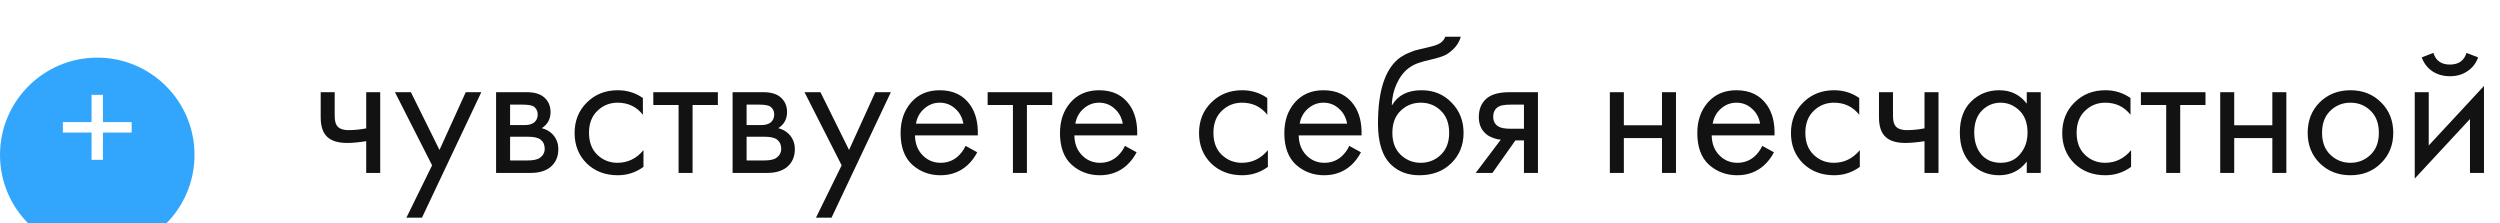 <?xml version="1.0" encoding="UTF-8"?> <svg xmlns="http://www.w3.org/2000/svg" width="347" height="31" viewBox="0 0 347 31" fill="none"> <g filter="url(#filter0_i_24_205)"> <circle cx="13.5" cy="17.5" r="13.5" fill="#32A6FD"></circle> </g> <path d="M8.726 18.4V16.948H12.708V13.164H14.292V16.948H18.274V18.4H14.292V22.184H12.708V18.4H8.726Z" fill="white"></path> <path d="M50.83 24V19.599C49.768 19.761 48.886 19.842 48.184 19.842C46.96 19.842 46.051 19.572 45.457 19.032C44.827 18.474 44.512 17.556 44.512 16.278V12.795H46.456V16.008C46.456 16.62 46.537 17.061 46.699 17.331C46.951 17.817 47.518 18.06 48.4 18.06C49.192 18.06 50.002 17.979 50.83 17.817V12.795H52.774V24H50.83ZM56.411 30.21L59.975 22.947L54.818 12.795H57.032L61.001 20.814L64.646 12.795H66.806L58.571 30.21H56.411ZM68.856 12.795H73.096C74.121 12.795 74.904 13.011 75.445 13.443C76.093 13.965 76.416 14.667 76.416 15.549C76.416 16.521 76.011 17.268 75.201 17.79C75.76 17.934 76.228 18.186 76.606 18.546C77.2 19.122 77.496 19.842 77.496 20.706C77.496 21.786 77.109 22.632 76.335 23.244C75.669 23.748 74.787 24 73.689 24H68.856V12.795ZM70.8 17.358H72.853C73.374 17.358 73.788 17.25 74.094 17.034C74.454 16.764 74.635 16.377 74.635 15.873C74.635 15.423 74.454 15.063 74.094 14.793C73.825 14.613 73.302 14.523 72.528 14.523H70.8V17.358ZM70.8 22.272H73.204C74.031 22.272 74.617 22.146 74.959 21.894C75.391 21.57 75.606 21.156 75.606 20.652C75.606 20.112 75.418 19.689 75.04 19.383C74.698 19.113 74.112 18.978 73.284 18.978H70.8V22.272ZM89.233 13.605V15.927C88.351 14.811 87.181 14.253 85.723 14.253C84.625 14.253 83.689 14.631 82.915 15.387C82.141 16.125 81.754 17.142 81.754 18.438C81.754 19.734 82.141 20.751 82.915 21.489C83.689 22.227 84.616 22.596 85.696 22.596C87.136 22.596 88.342 22.011 89.314 20.841V23.163C88.252 23.937 87.064 24.324 85.75 24.324C84.004 24.324 82.564 23.775 81.43 22.677C80.314 21.561 79.756 20.157 79.756 18.465C79.756 16.755 80.323 15.342 81.457 14.226C82.591 13.092 84.022 12.525 85.75 12.525C87.046 12.525 88.207 12.885 89.233 13.605ZM99.641 14.577H96.131V24H94.187V14.577H90.677V12.795H99.641V14.577ZM101.684 12.795H105.923C106.949 12.795 107.732 13.011 108.272 13.443C108.92 13.965 109.244 14.667 109.244 15.549C109.244 16.521 108.839 17.268 108.029 17.79C108.587 17.934 109.055 18.186 109.433 18.546C110.027 19.122 110.324 19.842 110.324 20.706C110.324 21.786 109.937 22.632 109.163 23.244C108.497 23.748 107.615 24 106.517 24H101.684V12.795ZM103.628 17.358H105.68C106.202 17.358 106.616 17.25 106.922 17.034C107.282 16.764 107.462 16.377 107.462 15.873C107.462 15.423 107.282 15.063 106.922 14.793C106.652 14.613 106.13 14.523 105.356 14.523H103.628V17.358ZM103.628 22.272H106.031C106.859 22.272 107.444 22.146 107.786 21.894C108.218 21.57 108.434 21.156 108.434 20.652C108.434 20.112 108.245 19.689 107.867 19.383C107.525 19.113 106.94 18.978 106.112 18.978H103.628V22.272ZM113.258 30.21L116.822 22.947L111.665 12.795H113.879L117.848 20.814L121.493 12.795H123.653L115.418 30.21H113.258ZM134.02 20.247L135.64 21.138C135.262 21.858 134.803 22.461 134.263 22.947C133.237 23.865 131.995 24.324 130.537 24.324C129.025 24.324 127.72 23.838 126.622 22.866C125.542 21.876 125.002 20.409 125.002 18.465C125.002 16.755 125.488 15.342 126.46 14.226C127.45 13.092 128.773 12.525 130.429 12.525C132.301 12.525 133.714 13.209 134.668 14.577C135.424 15.657 135.775 17.061 135.721 18.789H127C127.018 19.923 127.369 20.841 128.053 21.543C128.737 22.245 129.574 22.596 130.564 22.596C131.446 22.596 132.211 22.326 132.859 21.786C133.363 21.354 133.75 20.841 134.02 20.247ZM127.135 17.169H133.723C133.561 16.287 133.174 15.585 132.562 15.063C131.968 14.523 131.257 14.253 130.429 14.253C129.619 14.253 128.899 14.532 128.269 15.09C127.657 15.63 127.279 16.323 127.135 17.169ZM146.047 14.577H142.537V24H140.593V14.577H137.083V12.795H146.047V14.577ZM156.142 20.247L157.762 21.138C157.384 21.858 156.925 22.461 156.385 22.947C155.359 23.865 154.117 24.324 152.659 24.324C151.147 24.324 149.842 23.838 148.744 22.866C147.664 21.876 147.124 20.409 147.124 18.465C147.124 16.755 147.61 15.342 148.582 14.226C149.572 13.092 150.895 12.525 152.551 12.525C154.423 12.525 155.836 13.209 156.79 14.577C157.546 15.657 157.897 17.061 157.843 18.789H149.122C149.14 19.923 149.491 20.841 150.175 21.543C150.859 22.245 151.696 22.596 152.686 22.596C153.568 22.596 154.333 22.326 154.981 21.786C155.485 21.354 155.872 20.841 156.142 20.247ZM149.257 17.169H155.845C155.683 16.287 155.296 15.585 154.684 15.063C154.09 14.523 153.379 14.253 152.551 14.253C151.741 14.253 151.021 14.532 150.391 15.09C149.779 15.63 149.401 16.323 149.257 17.169ZM175.902 13.605V15.927C175.02 14.811 173.85 14.253 172.392 14.253C171.294 14.253 170.358 14.631 169.584 15.387C168.81 16.125 168.423 17.142 168.423 18.438C168.423 19.734 168.81 20.751 169.584 21.489C170.358 22.227 171.285 22.596 172.365 22.596C173.805 22.596 175.011 22.011 175.983 20.841V23.163C174.921 23.937 173.733 24.324 172.419 24.324C170.673 24.324 169.233 23.775 168.099 22.677C166.983 21.561 166.425 20.157 166.425 18.465C166.425 16.755 166.992 15.342 168.126 14.226C169.26 13.092 170.691 12.525 172.419 12.525C173.715 12.525 174.876 12.885 175.902 13.605ZM187.282 20.247L188.902 21.138C188.524 21.858 188.065 22.461 187.525 22.947C186.499 23.865 185.257 24.324 183.799 24.324C182.287 24.324 180.982 23.838 179.884 22.866C178.804 21.876 178.264 20.409 178.264 18.465C178.264 16.755 178.75 15.342 179.722 14.226C180.712 13.092 182.035 12.525 183.691 12.525C185.563 12.525 186.976 13.209 187.93 14.577C188.686 15.657 189.037 17.061 188.983 18.789H180.262C180.28 19.923 180.631 20.841 181.315 21.543C181.999 22.245 182.836 22.596 183.826 22.596C184.708 22.596 185.473 22.326 186.121 21.786C186.625 21.354 187.012 20.841 187.282 20.247ZM180.397 17.169H186.985C186.823 16.287 186.436 15.585 185.824 15.063C185.23 14.523 184.519 14.253 183.691 14.253C182.881 14.253 182.161 14.532 181.531 15.09C180.919 15.63 180.541 16.323 180.397 17.169ZM200.605 5.1H202.765C202.567 5.766 202.225 6.333 201.739 6.801C201.271 7.251 200.839 7.557 200.443 7.719C200.065 7.881 199.615 8.025 199.093 8.151C199.003 8.169 198.787 8.223 198.445 8.313C198.103 8.385 197.842 8.448 197.662 8.502C197.482 8.556 197.248 8.628 196.96 8.718C196.672 8.808 196.411 8.916 196.177 9.042C195.943 9.168 195.727 9.303 195.529 9.447C194.845 9.969 194.287 10.698 193.855 11.634C193.441 12.552 193.216 13.533 193.18 14.577H193.234C194.044 13.209 195.403 12.525 197.311 12.525C198.985 12.525 200.371 13.092 201.469 14.226C202.585 15.36 203.143 16.764 203.143 18.438C203.143 20.13 202.576 21.534 201.442 22.65C200.308 23.766 198.832 24.324 197.014 24.324C195.448 24.324 194.161 23.856 193.153 22.92C191.893 21.768 191.263 19.842 191.263 17.142C191.263 12.444 192.325 9.366 194.449 7.908C194.611 7.8 194.782 7.701 194.962 7.611C195.142 7.503 195.331 7.413 195.529 7.341C195.745 7.251 195.925 7.179 196.069 7.125C196.213 7.053 196.411 6.99 196.663 6.936C196.933 6.864 197.113 6.819 197.203 6.801C197.311 6.765 197.509 6.72 197.797 6.666C198.103 6.594 198.292 6.549 198.364 6.531C199.084 6.369 199.606 6.18 199.93 5.964C200.254 5.73 200.479 5.442 200.605 5.1ZM199.984 15.36C199.228 14.622 198.301 14.253 197.203 14.253C196.105 14.253 195.169 14.631 194.395 15.387C193.639 16.125 193.261 17.142 193.261 18.438C193.261 19.734 193.648 20.751 194.422 21.489C195.196 22.227 196.123 22.596 197.203 22.596C198.283 22.596 199.21 22.227 199.984 21.489C200.758 20.751 201.145 19.734 201.145 18.438C201.145 17.124 200.758 16.098 199.984 15.36ZM204.828 24L208.311 19.383C208.203 19.383 208.05 19.365 207.852 19.329C207.672 19.293 207.402 19.203 207.042 19.059C206.682 18.915 206.385 18.726 206.151 18.492C205.557 17.934 205.26 17.187 205.26 16.251C205.26 15.189 205.593 14.352 206.259 13.74C206.925 13.11 208.023 12.795 209.553 12.795H213.468V24H211.524V19.491H210.336L207.15 24H204.828ZM211.524 17.871V14.523H209.715C208.869 14.523 208.284 14.622 207.96 14.82C207.492 15.126 207.258 15.585 207.258 16.197C207.258 16.809 207.492 17.259 207.96 17.547C208.302 17.763 208.878 17.871 209.688 17.871H211.524ZM223.447 24V12.795H225.391V17.385H230.683V12.795H232.627V24H230.683V19.167H225.391V24H223.447ZM244.604 20.247L246.224 21.138C245.846 21.858 245.387 22.461 244.847 22.947C243.821 23.865 242.579 24.324 241.121 24.324C239.609 24.324 238.304 23.838 237.206 22.866C236.126 21.876 235.586 20.409 235.586 18.465C235.586 16.755 236.072 15.342 237.044 14.226C238.034 13.092 239.357 12.525 241.013 12.525C242.885 12.525 244.298 13.209 245.252 14.577C246.008 15.657 246.359 17.061 246.305 18.789H237.584C237.602 19.923 237.953 20.841 238.637 21.543C239.321 22.245 240.158 22.596 241.148 22.596C242.03 22.596 242.795 22.326 243.443 21.786C243.947 21.354 244.334 20.841 244.604 20.247ZM237.719 17.169H244.307C244.145 16.287 243.758 15.585 243.146 15.063C242.552 14.523 241.841 14.253 241.013 14.253C240.203 14.253 239.483 14.532 238.853 15.09C238.241 15.63 237.863 16.323 237.719 17.169ZM258.062 13.605V15.927C257.18 14.811 256.01 14.253 254.552 14.253C253.454 14.253 252.518 14.631 251.744 15.387C250.97 16.125 250.583 17.142 250.583 18.438C250.583 19.734 250.97 20.751 251.744 21.489C252.518 22.227 253.445 22.596 254.525 22.596C255.965 22.596 257.171 22.011 258.143 20.841V23.163C257.081 23.937 255.893 24.324 254.579 24.324C252.833 24.324 251.393 23.775 250.259 22.677C249.143 21.561 248.585 20.157 248.585 18.465C248.585 16.755 249.152 15.342 250.286 14.226C251.42 13.092 252.851 12.525 254.579 12.525C255.875 12.525 257.036 12.885 258.062 13.605ZM267.12 24V19.599C266.058 19.761 265.176 19.842 264.474 19.842C263.25 19.842 262.341 19.572 261.747 19.032C261.117 18.474 260.802 17.556 260.802 16.278V12.795H262.746V16.008C262.746 16.62 262.827 17.061 262.989 17.331C263.241 17.817 263.808 18.06 264.69 18.06C265.482 18.06 266.292 17.979 267.12 17.817V12.795H269.064V24H267.12ZM281.314 14.388V12.795H283.258V24H281.314V22.434C280.342 23.694 279.064 24.324 277.48 24.324C275.968 24.324 274.681 23.802 273.619 22.758C272.557 21.714 272.026 20.256 272.026 18.384C272.026 16.548 272.548 15.117 273.592 14.091C274.654 13.047 275.95 12.525 277.48 12.525C279.1 12.525 280.378 13.146 281.314 14.388ZM277.696 14.253C276.67 14.253 275.797 14.622 275.077 15.36C274.375 16.08 274.024 17.088 274.024 18.384C274.024 19.626 274.348 20.643 274.996 21.435C275.662 22.209 276.562 22.596 277.696 22.596C278.83 22.596 279.73 22.191 280.396 21.381C281.08 20.571 281.422 19.581 281.422 18.411C281.422 17.079 281.044 16.053 280.288 15.333C279.532 14.613 278.668 14.253 277.696 14.253ZM295.715 13.605V15.927C294.833 14.811 293.663 14.253 292.205 14.253C291.107 14.253 290.171 14.631 289.397 15.387C288.623 16.125 288.236 17.142 288.236 18.438C288.236 19.734 288.623 20.751 289.397 21.489C290.171 22.227 291.098 22.596 292.178 22.596C293.618 22.596 294.824 22.011 295.796 20.841V23.163C294.734 23.937 293.546 24.324 292.232 24.324C290.486 24.324 289.046 23.775 287.912 22.677C286.796 21.561 286.238 20.157 286.238 18.465C286.238 16.755 286.805 15.342 287.939 14.226C289.073 13.092 290.504 12.525 292.232 12.525C293.528 12.525 294.689 12.885 295.715 13.605ZM306.122 14.577H302.612V24H300.668V14.577H297.158V12.795H306.122V14.577ZM308.165 24V12.795H310.109V17.385H315.401V12.795H317.345V24H315.401V19.167H310.109V24H308.165ZM330.483 22.65C329.367 23.766 327.954 24.324 326.244 24.324C324.534 24.324 323.112 23.766 321.978 22.65C320.862 21.534 320.304 20.13 320.304 18.438C320.304 16.728 320.862 15.315 321.978 14.199C323.112 13.083 324.534 12.525 326.244 12.525C327.954 12.525 329.367 13.083 330.483 14.199C331.617 15.315 332.184 16.728 332.184 18.438C332.184 20.13 331.617 21.534 330.483 22.65ZM329.025 15.36C328.269 14.622 327.342 14.253 326.244 14.253C325.146 14.253 324.21 14.631 323.436 15.387C322.68 16.125 322.302 17.142 322.302 18.438C322.302 19.734 322.689 20.751 323.463 21.489C324.237 22.227 325.164 22.596 326.244 22.596C327.324 22.596 328.251 22.227 329.025 21.489C329.799 20.751 330.186 19.734 330.186 18.438C330.186 17.124 329.799 16.098 329.025 15.36ZM335.165 12.795H337.109V20.193L344.777 11.931V24H342.833V16.521L335.165 24.783V12.795ZM336.137 7.962L337.757 7.341C338.081 8.421 338.846 8.961 340.052 8.961C341.258 8.961 342.023 8.421 342.347 7.341L343.967 7.962C343.679 8.772 343.184 9.411 342.482 9.879C341.798 10.347 340.988 10.581 340.052 10.581C339.116 10.581 338.297 10.347 337.595 9.879C336.911 9.411 336.425 8.772 336.137 7.962Z" fill="#121212"></path> <defs> <filter id="filter0_i_24_205" x="0" y="4" width="27" height="31" filterUnits="userSpaceOnUse" color-interpolation-filters="sRGB"> <feFlood flood-opacity="0" result="BackgroundImageFix"></feFlood> <feBlend mode="normal" in="SourceGraphic" in2="BackgroundImageFix" result="shape"></feBlend> <feColorMatrix in="SourceAlpha" type="matrix" values="0 0 0 0 0 0 0 0 0 0 0 0 0 0 0 0 0 0 127 0" result="hardAlpha"></feColorMatrix> <feOffset dy="4"></feOffset> <feGaussianBlur stdDeviation="5.45"></feGaussianBlur> <feComposite in2="hardAlpha" operator="arithmetic" k2="-1" k3="1"></feComposite> <feColorMatrix type="matrix" values="0 0 0 0 1 0 0 0 0 1 0 0 0 0 1 0 0 0 0.17 0"></feColorMatrix> <feBlend mode="normal" in2="shape" result="effect1_innerShadow_24_205"></feBlend> </filter> </defs> </svg> 